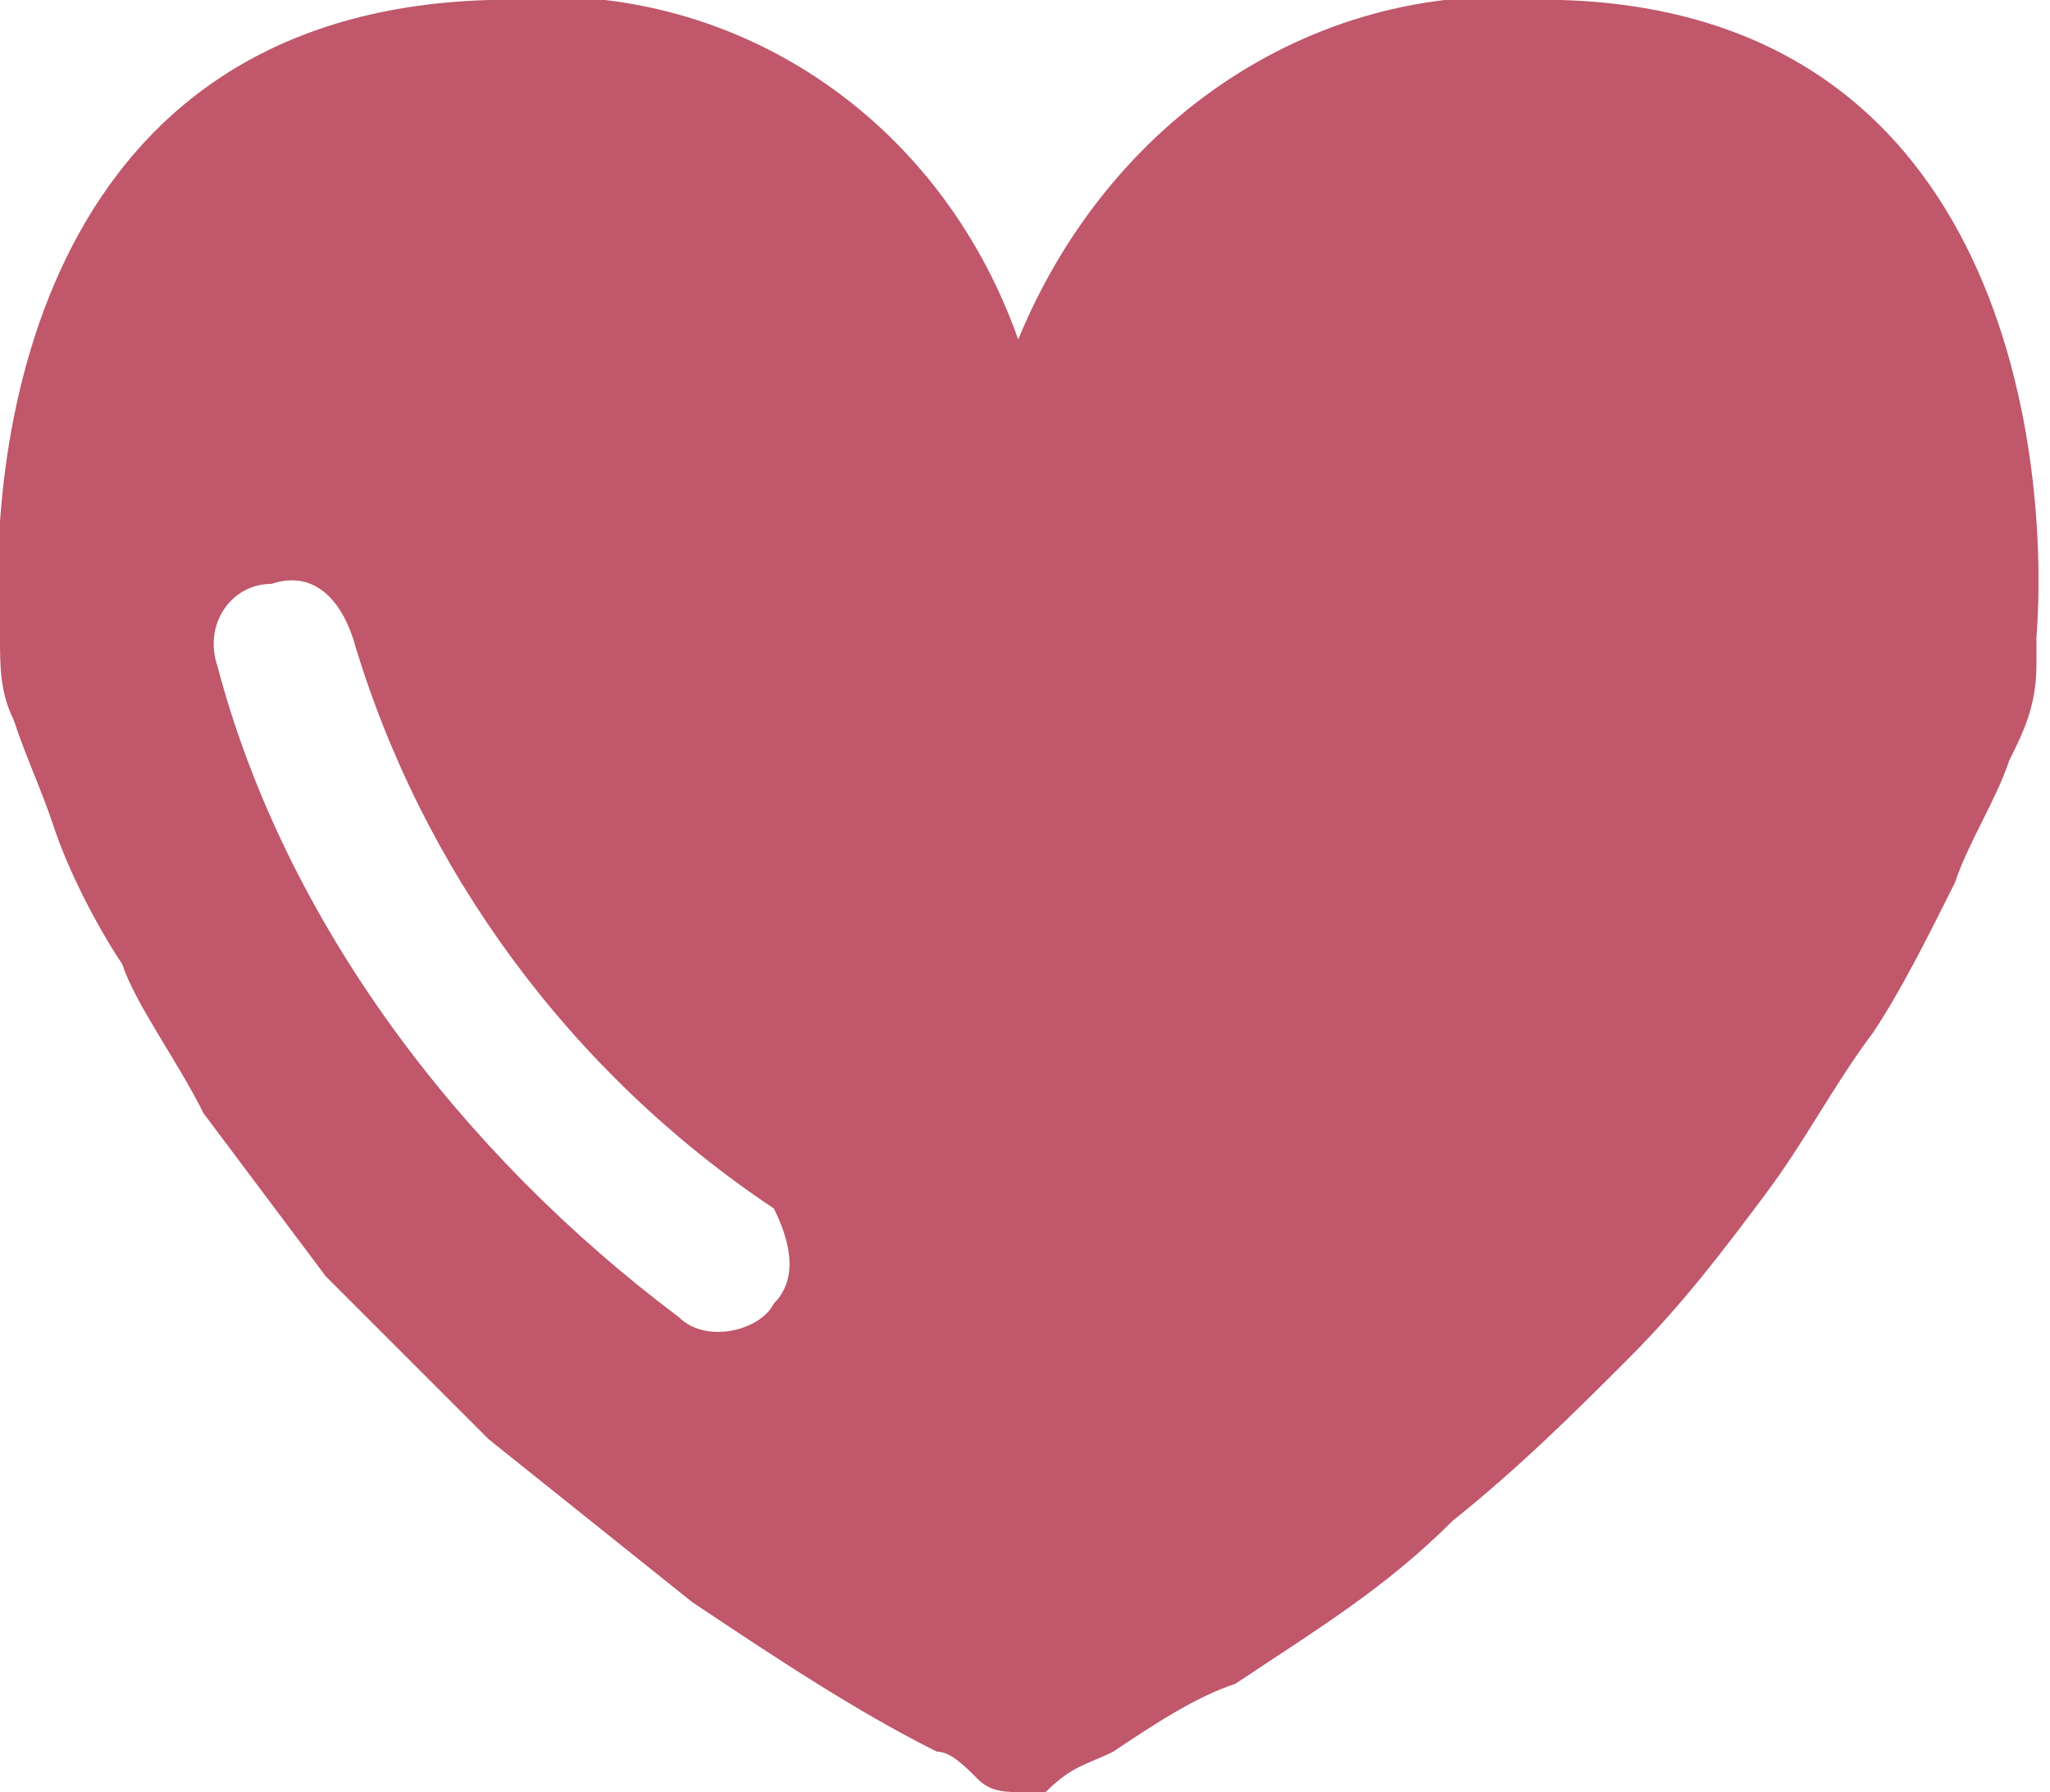 <?xml version="1.0" encoding="utf-8"?>
<!-- Generator: Adobe Illustrator 28.0.0, SVG Export Plug-In . SVG Version: 6.00 Build 0)  -->
<svg version="1.1" id="レイヤー_1" xmlns="http://www.w3.org/2000/svg" xmlns:xlink="http://www.w3.org/1999/xlink" x="0px"
	 y="0px" viewBox="0 0 15.1 13.2" style="enable-background:new 0 0 15.1 13.2;" xml:space="preserve">
<style type="text/css">
	.st0{clip-path:url(#SVGID_00000085233541594630365790000000142425572653137051_);}
	.st1{fill:#C0576B;}
</style>
<g transform="translate(0 0)">
	<g>
		<defs>
			<rect id="SVGID_1_" width="15.1" height="13.2"/>
		</defs>
		<clipPath id="SVGID_00000079474380759698500500000001180278167284774320_">
			<use xlink:href="#SVGID_1_"  style="overflow:visible;"/>
		</clipPath>
		<g transform="translate(0 0)" style="clip-path:url(#SVGID_00000079474380759698500500000001180278167284774320_);">
			<path class="st1" d="M11.5,0c-1.7-0.2-3.3,0.8-4,2.5C6.9,0.8,5.3-0.2,3.6,0C0.2,0.1-0.1,3.4,0,4.7c0,0.2,0,0.4,0.1,0.6
				c0.1,0.3,0.2,0.5,0.3,0.8c0.1,0.3,0.3,0.7,0.5,1C1,7.4,1.3,7.8,1.5,8.2C1.8,8.6,2.1,9,2.4,9.4c0.4,0.4,0.8,0.8,1.2,1.2
				c0.5,0.4,1,0.8,1.5,1.2c0.6,0.4,1.2,0.8,1.8,1.1C7,12.9,7.1,13,7.2,13.1c0.1,0.1,0.2,0.1,0.4,0.1c0,0,0.1,0,0.1,0
				C7.9,13,8,13,8.2,12.9c0.3-0.2,0.6-0.4,0.9-0.5c0.6-0.4,1.1-0.7,1.6-1.2c0.5-0.4,0.9-0.8,1.3-1.2c0.4-0.4,0.7-0.8,1-1.2
				c0.3-0.4,0.5-0.8,0.8-1.2c0.2-0.3,0.4-0.7,0.6-1.1c0.1-0.3,0.3-0.6,0.4-0.9C14.9,5.4,15,5.2,15,4.9c0-0.1,0-0.2,0-0.2
				C15.1,3.4,14.8,0.1,11.5,0 M5.7,9.6C5.6,9.8,5.2,9.9,5,9.7C3.4,8.5,2.1,6.8,1.6,4.9C1.5,4.6,1.7,4.3,2,4.3c0,0,0,0,0,0
				c0.3-0.1,0.5,0.1,0.6,0.4c0.5,1.7,1.6,3.2,3.1,4.2C5.8,9.1,5.9,9.4,5.7,9.6"/>
		</g>
	</g>
</g>
</svg>
